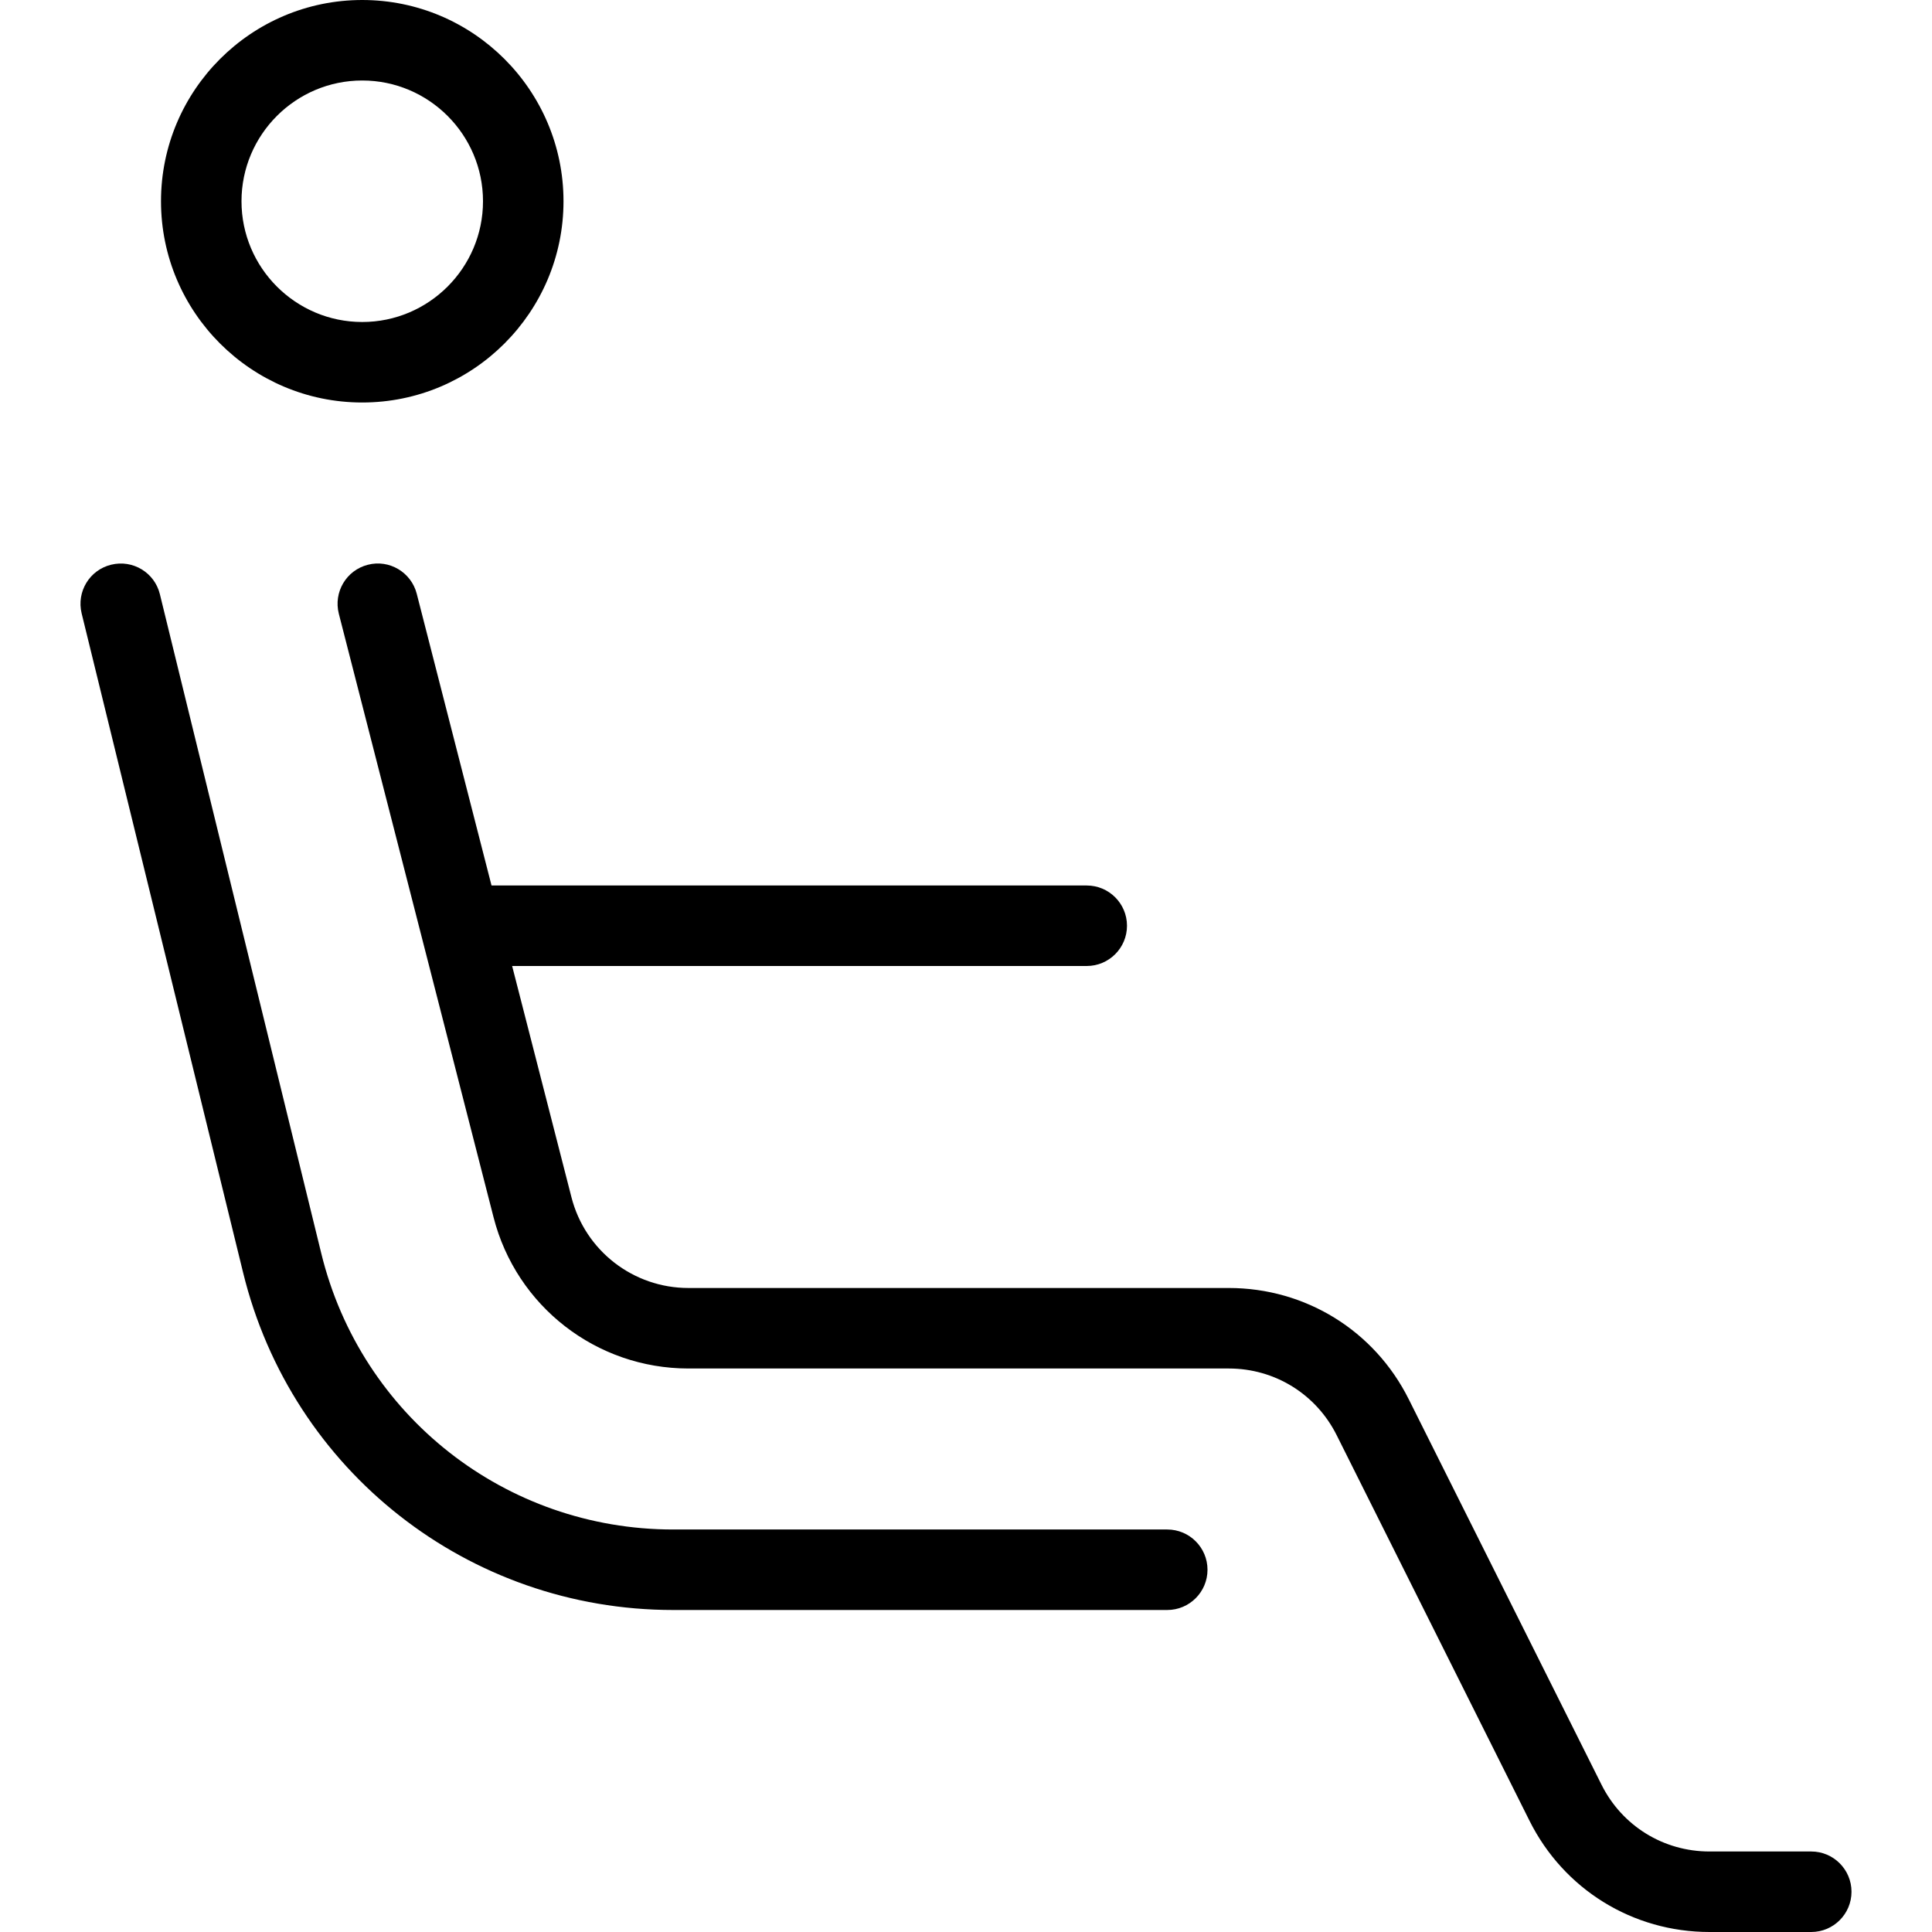 <?xml version="1.0" encoding="UTF-8"?>
<svg xmlns="http://www.w3.org/2000/svg" id="Layer_1" data-name="Layer 1" viewBox="0 0 24 24" width="512" height="512"><path d="m4.5,5c1.378,0,2.5-1.121,2.5-2.5S5.878,0,4.5,0s-2.5,1.121-2.5,2.5,1.122,2.5,2.5,2.5Zm0-4c.827,0,1.5.673,1.5,1.5s-.673,1.5-1.5,1.5-1.5-.673-1.5-1.5.673-1.5,1.5-1.5Zm18.5,22.5c0,.276-.224.5-.5.5h-1.264c-.953,0-1.81-.529-2.236-1.382l-2.395-4.789c-.256-.512-.77-.829-1.341-.829h-6.712c-1.143,0-2.138-.772-2.421-1.879l-1.922-7.497c-.068-.268.093-.54.36-.608.267-.07.54.094.608.36l.929,3.624h7.394c.276,0,.5.224.5.5s-.224.5-.5.5h-7.138l.737,2.873c.17.663.767,1.127,1.453,1.127h6.712c.953,0,1.81.529,2.236,1.382l2.395,4.789c.256.512.77.829,1.341.829h1.264c.276,0,.5.224.5.5Zm-8-4c0,.276-.224.5-.5.5h-6.138c-2.541,0-4.738-1.724-5.342-4.191L1.014,7.619c-.065-.269.099-.539.367-.604.268-.066.539.097.605.366l2.005,8.189c.494,2.02,2.292,3.43,4.371,3.43h6.138c.276,0,.5.224.5.5Z"/></svg>
